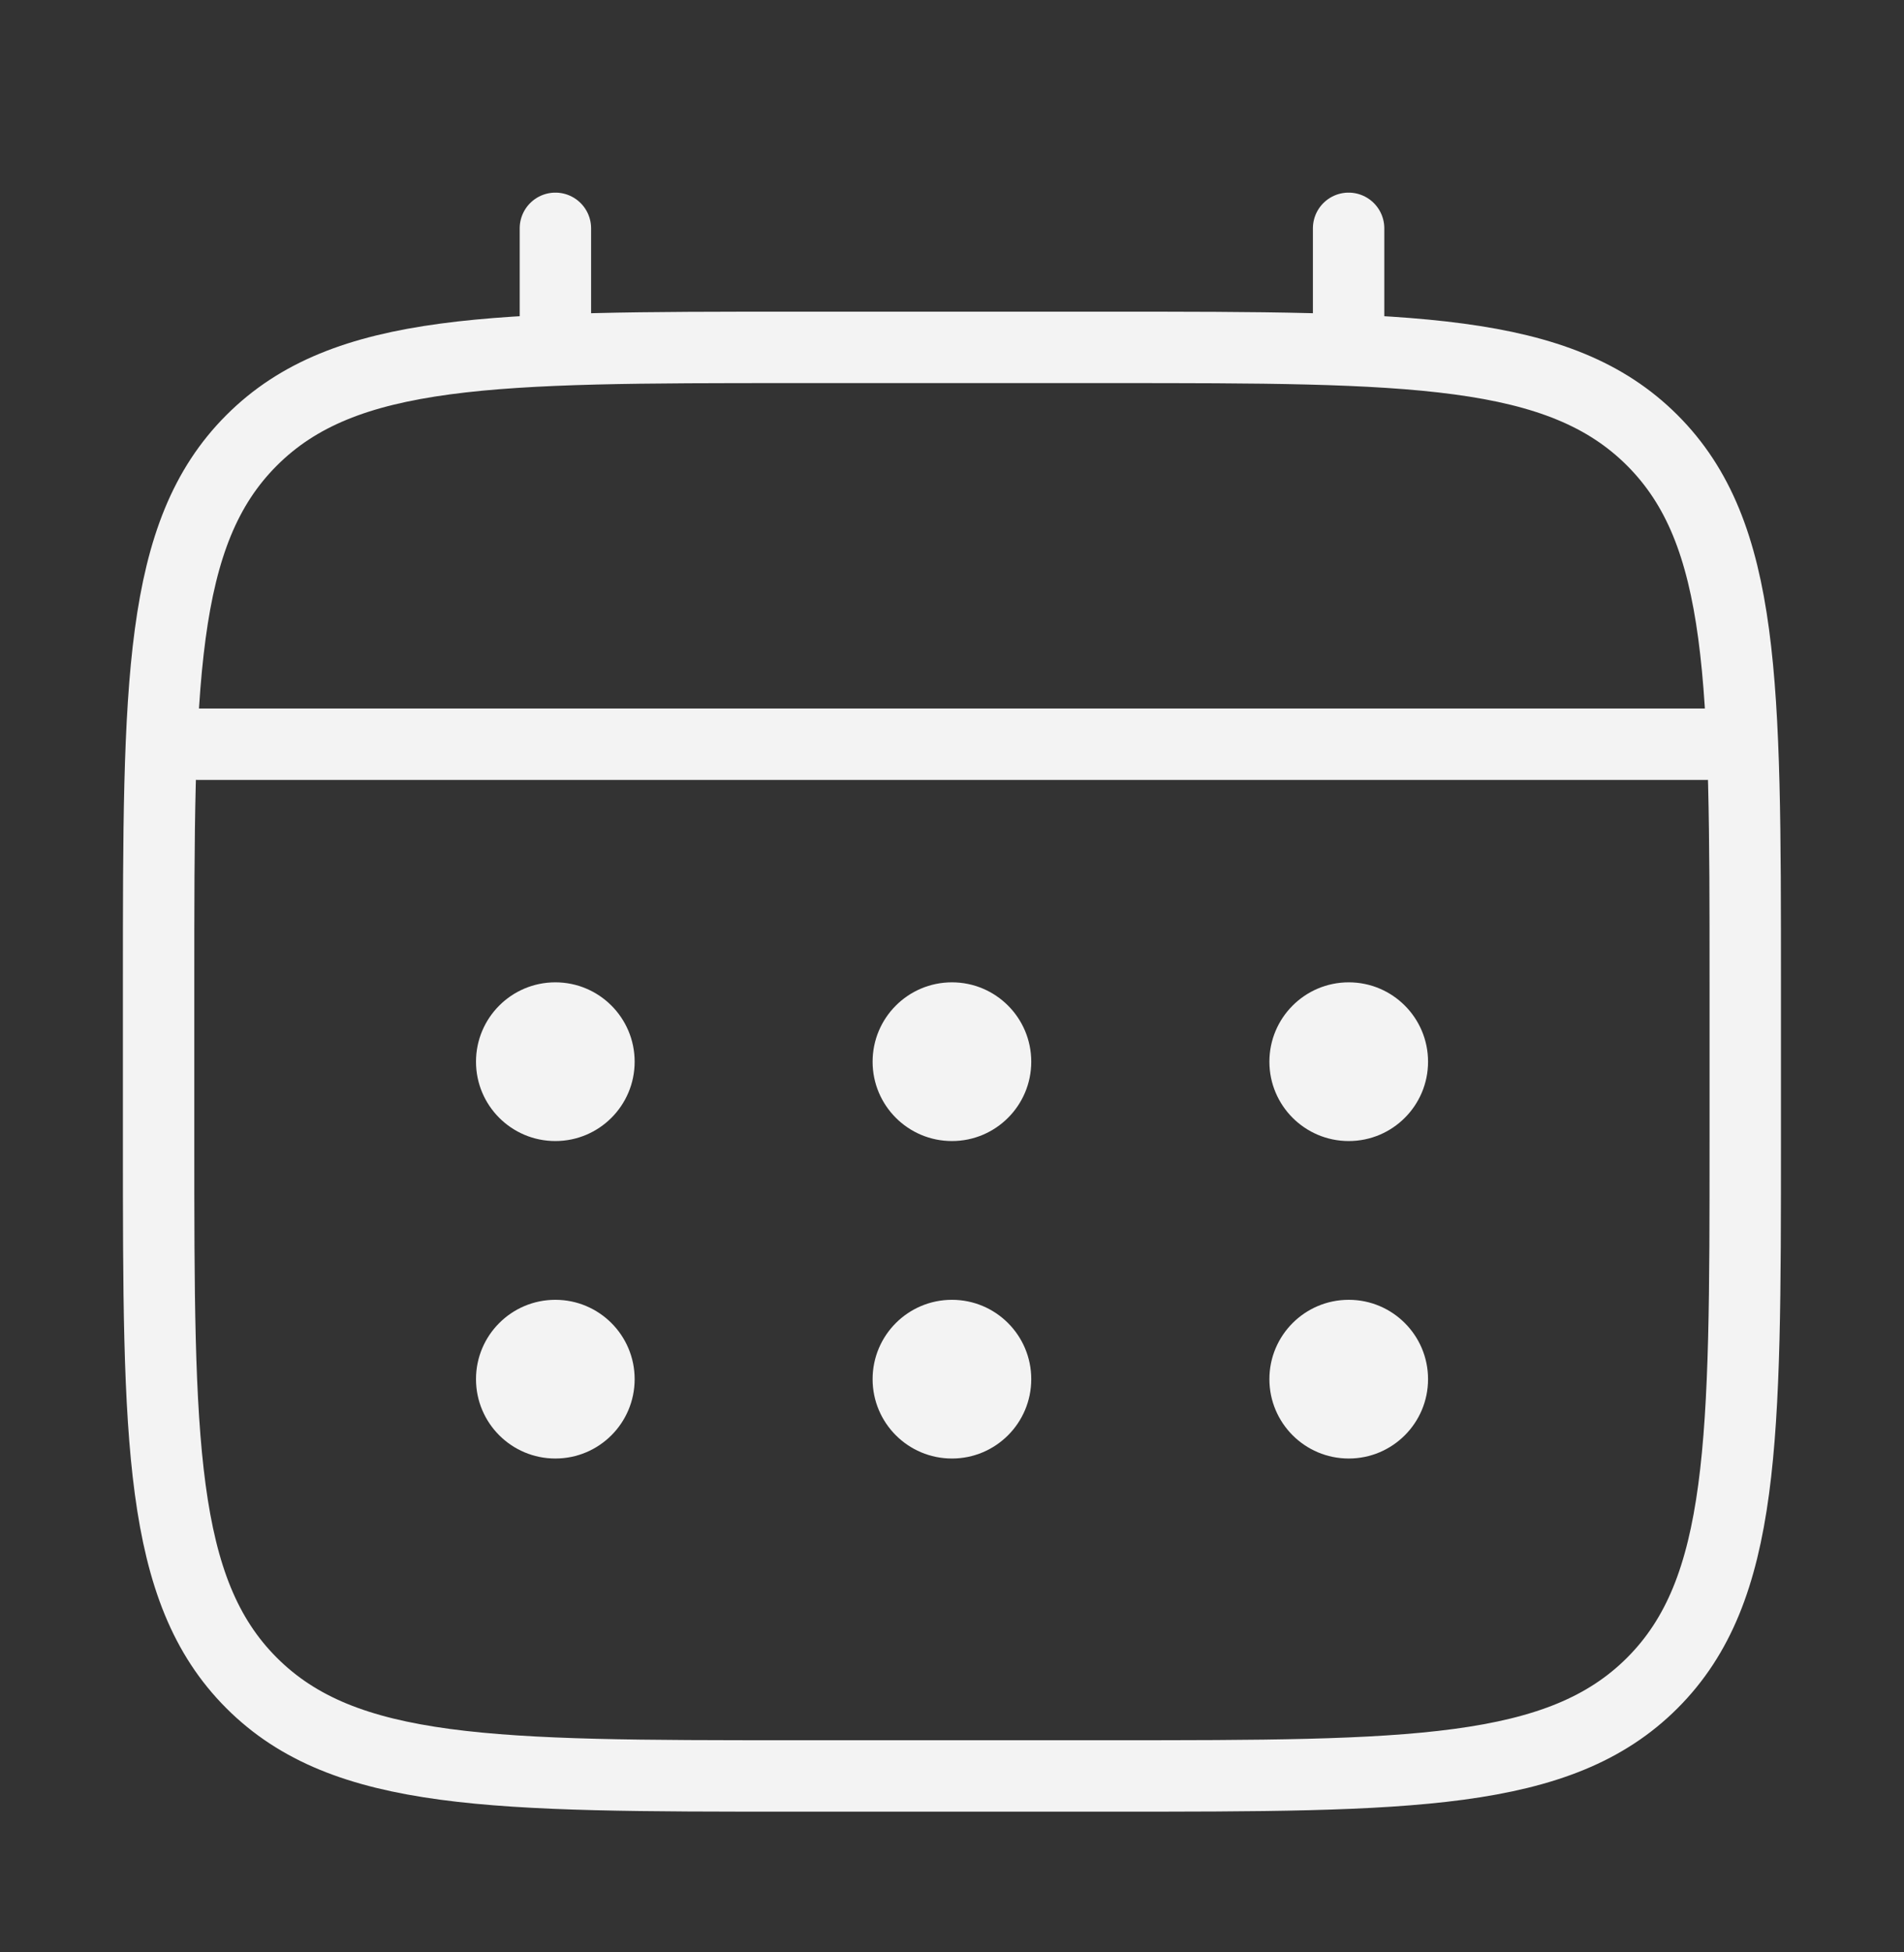 <?xml version="1.0" encoding="UTF-8"?>
<svg xmlns="http://www.w3.org/2000/svg" width="40" height="41" viewBox="0 0 40 41" fill="none">
  <rect x="0" y="0" width="40" height="41" fill="#333333" stroke="none"/>
  <path d="M3.332 20.628C3.332 14.343 3.332 11.2 5.285 9.248C7.237 7.295 10.38 7.295 16.665 7.295H23.332C29.617 7.295 32.76 7.295 34.713 9.248C36.665 11.2 36.665 14.343 36.665 20.628V23.962C36.665 30.247 36.665 33.39 34.713 35.342C32.76 37.295 29.617 37.295 23.332 37.295H16.665C10.38 37.295 7.237 37.295 5.285 35.342C3.332 33.39 3.332 30.247 3.332 23.962V20.628Z" stroke="#F3F3F3" stroke-width="1.5"></path>
  <path d="M11.668 7.295V4.795" stroke="#F3F3F3" stroke-width="1.5" stroke-linecap="round"></path>
  <path d="M28.332 7.295V4.795" stroke="#F3F3F3" stroke-width="1.5" stroke-linecap="round"></path>
  <path d="M4.168 15.629H35.835" stroke="#F3F3F3" stroke-width="1.5" stroke-linecap="round"></path>
  <path d="M30.001 28.962C30.001 29.883 29.255 30.629 28.335 30.629C27.414 30.629 26.668 29.883 26.668 28.962C26.668 28.042 27.414 27.296 28.335 27.296C29.255 27.296 30.001 28.042 30.001 28.962Z" fill="#F3F3F3"></path>
  <path d="M30.001 22.296C30.001 23.216 29.255 23.962 28.335 23.962C27.414 23.962 26.668 23.216 26.668 22.296C26.668 21.375 27.414 20.629 28.335 20.629C29.255 20.629 30.001 21.375 30.001 22.296Z" fill="#F3F3F3"></path>
  <path d="M21.665 28.962C21.665 29.883 20.919 30.629 19.999 30.629C19.078 30.629 18.332 29.883 18.332 28.962C18.332 28.042 19.078 27.296 19.999 27.296C20.919 27.296 21.665 28.042 21.665 28.962Z" fill="#F3F3F3"></path>
  <path d="M21.665 22.296C21.665 23.216 20.919 23.962 19.999 23.962C19.078 23.962 18.332 23.216 18.332 22.296C18.332 21.375 19.078 20.629 19.999 20.629C20.919 20.629 21.665 21.375 21.665 22.296Z" fill="#F3F3F3"></path>
  <path d="M13.333 28.962C13.333 29.883 12.587 30.629 11.667 30.629C10.746 30.629 10 29.883 10 28.962C10 28.042 10.746 27.296 11.667 27.296C12.587 27.296 13.333 28.042 13.333 28.962Z" fill="#F3F3F3"></path>
  <path d="M13.333 22.296C13.333 23.216 12.587 23.962 11.667 23.962C10.746 23.962 10 23.216 10 22.296C10 21.375 10.746 20.629 11.667 20.629C12.587 20.629 13.333 21.375 13.333 22.296Z" fill="#F3F3F3"></path>
</svg>
